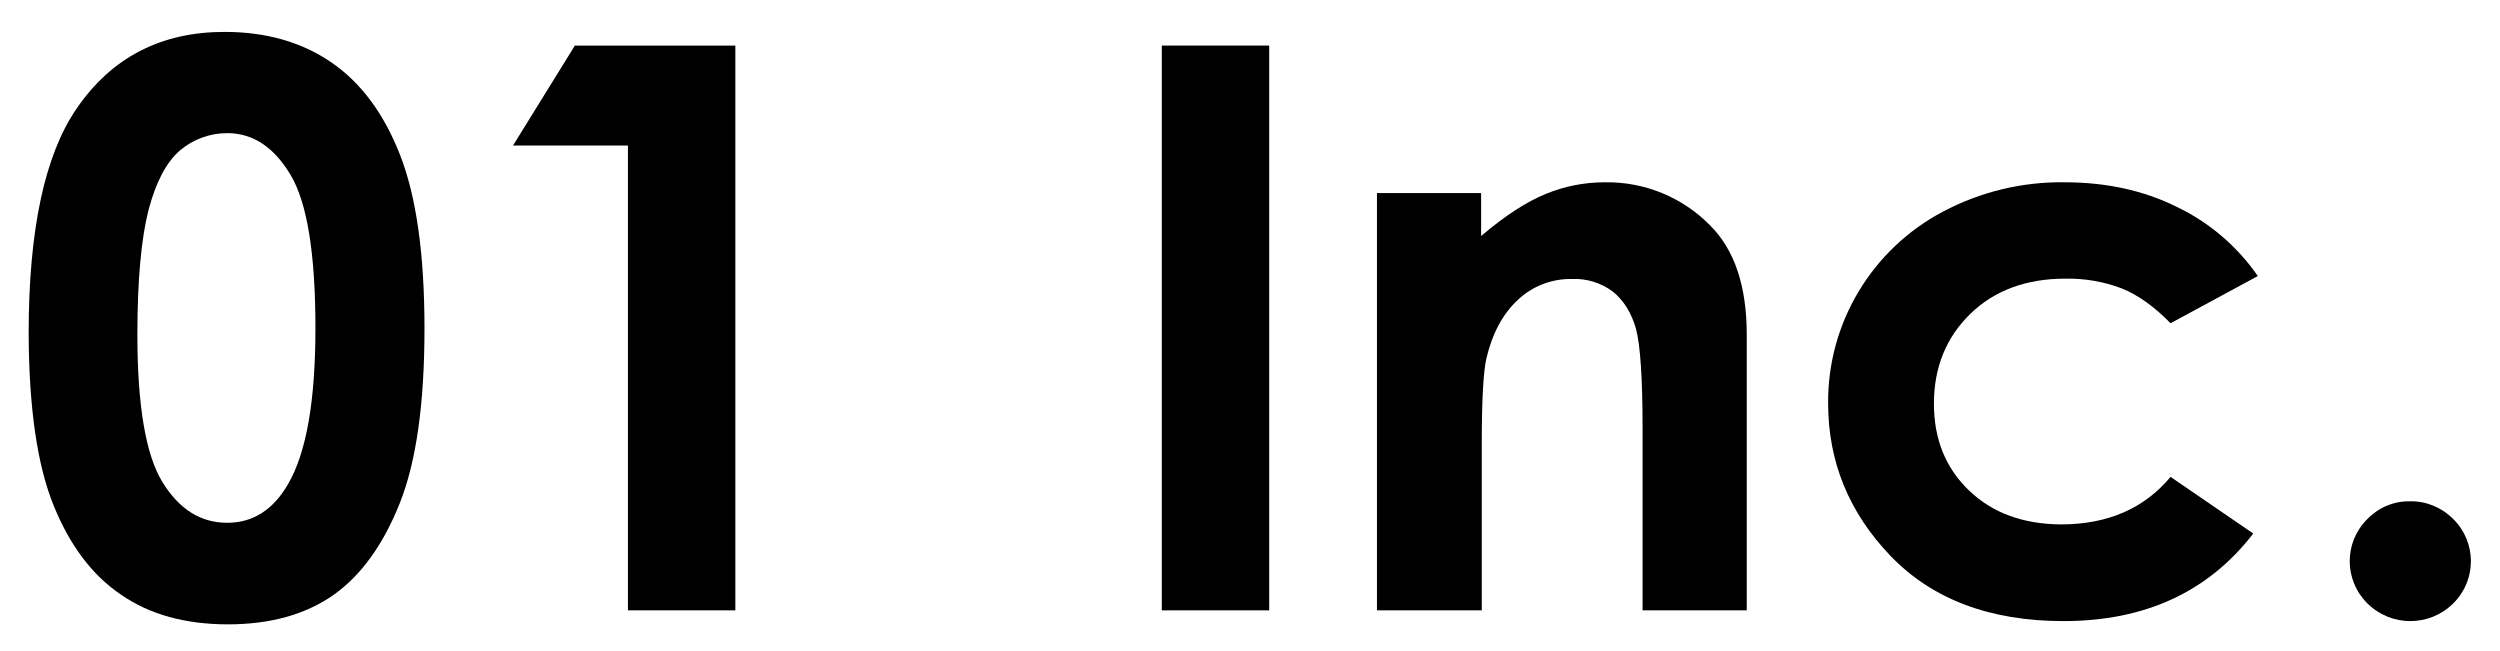 <?xml version="1.0" encoding="utf-8"?>
<!-- Generator: Adobe Illustrator 21.0.0, SVG Export Plug-In . SVG Version: 6.00 Build 0)  -->
<svg version="1.1" id="レイヤー_1" xmlns="http://www.w3.org/2000/svg" xmlns:xlink="http://www.w3.org/1999/xlink" x="0px"
	 y="0px" viewBox="0 0 768 200" style="enable-background:new 0 0 768 200;" xml:space="preserve">
<title>アートボード 1</title>
<path d="M69,9.8c12.7,0,23.6,3.1,32.7,9.3s16.2,15.7,21.2,28.5c5,12.8,7.5,30.5,7.5,53.3c0,23-2.5,40.9-7.6,53.7
	s-11.9,22.2-20.4,28.2c-8.6,6-19.4,9-32.4,9c-13,0-24-3-32.8-9.1c-8.9-6-15.8-15.2-20.8-27.6s-7.5-29.9-7.6-52.6
	c0-31.8,4.9-54.8,14.7-69.1C34.3,17.6,49.5,9.8,69,9.8z M69.8,40.9c-5.3,0-10.5,1.9-14.5,5.3c-4.2,3.6-7.4,9.7-9.7,18.4
	c-2.2,8.7-3.4,21.4-3.4,38.2c0,21.9,2.6,37,7.7,45.3s11.7,12.5,19.9,12.5c7.8,0,14.1-3.9,18.7-11.9c5.6-9.6,8.4-25.5,8.4-47.9
	c0-22.7-2.5-38.4-7.6-47S77.7,40.9,69.8,40.9L69.8,40.9z"/>
<path d="M176.6,14h49.3v173.5h-33V44.7h-35.3L176.6,14z"/>
<path d="M356.9,14h33v173.5h-33V14z"/>
<path d="M423,59.3h32v13.2c7.3-6.2,13.9-10.5,19.8-12.9c5.8-2.4,11.9-3.6,18.2-3.6c12.2-0.2,23.9,4.6,32.4,13.3
	c7.5,7.5,11.2,18.7,11.2,33.5v84.7h-32v-56c0-15.3-0.7-25.4-2-30.4c-1.4-5-3.8-8.8-7.1-11.5c-3.6-2.7-8.1-4.1-12.6-3.9
	c-6.2-0.1-12.2,2.2-16.7,6.5c-4.6,4.3-7.8,10.3-9.6,18c-0.9,4-1.4,12.7-1.4,26v51.3H423V59.3z"/>
<path d="M693.6,84.8l-26.8,14.5c-5-5.1-10-8.7-15-10.7c-5.5-2.1-11.4-3.1-17.3-3c-12,0-21.8,3.6-29.2,10.8
	c-7.4,7.2-11.2,16.4-11.2,27.6c0,10.9,3.6,19.8,10.8,26.7c7.2,6.9,16.6,10.3,28.2,10.4c14.4,0,25.6-4.9,33.7-14.6l25.4,17.4
	c-13.8,17.9-33.2,26.9-58.3,26.9c-22.6,0-40.3-6.7-53.1-20c-12.8-13.3-19.2-29-19.2-46.9c-0.2-24.7,13.5-47.4,35.3-58.9
	c11.5-6.1,24.4-9.2,37.4-9c12.7,0,24.2,2.5,34.3,7.5C678.7,68.3,687.3,75.7,693.6,84.8z"/>
<path d="M740.4,154c4.9-0.1,9.7,1.9,13.2,5.4c7.2,7.1,7.3,18.6,0.2,25.8c-0.1,0.1-0.1,0.1-0.2,0.2c-7.3,7.2-19,7.2-26.3,0
	c-7.2-7.1-7.3-18.6-0.2-25.8c0.1-0.1,0.1-0.1,0.2-0.2C730.7,155.9,735.4,153.9,740.4,154z"/>
</svg>
